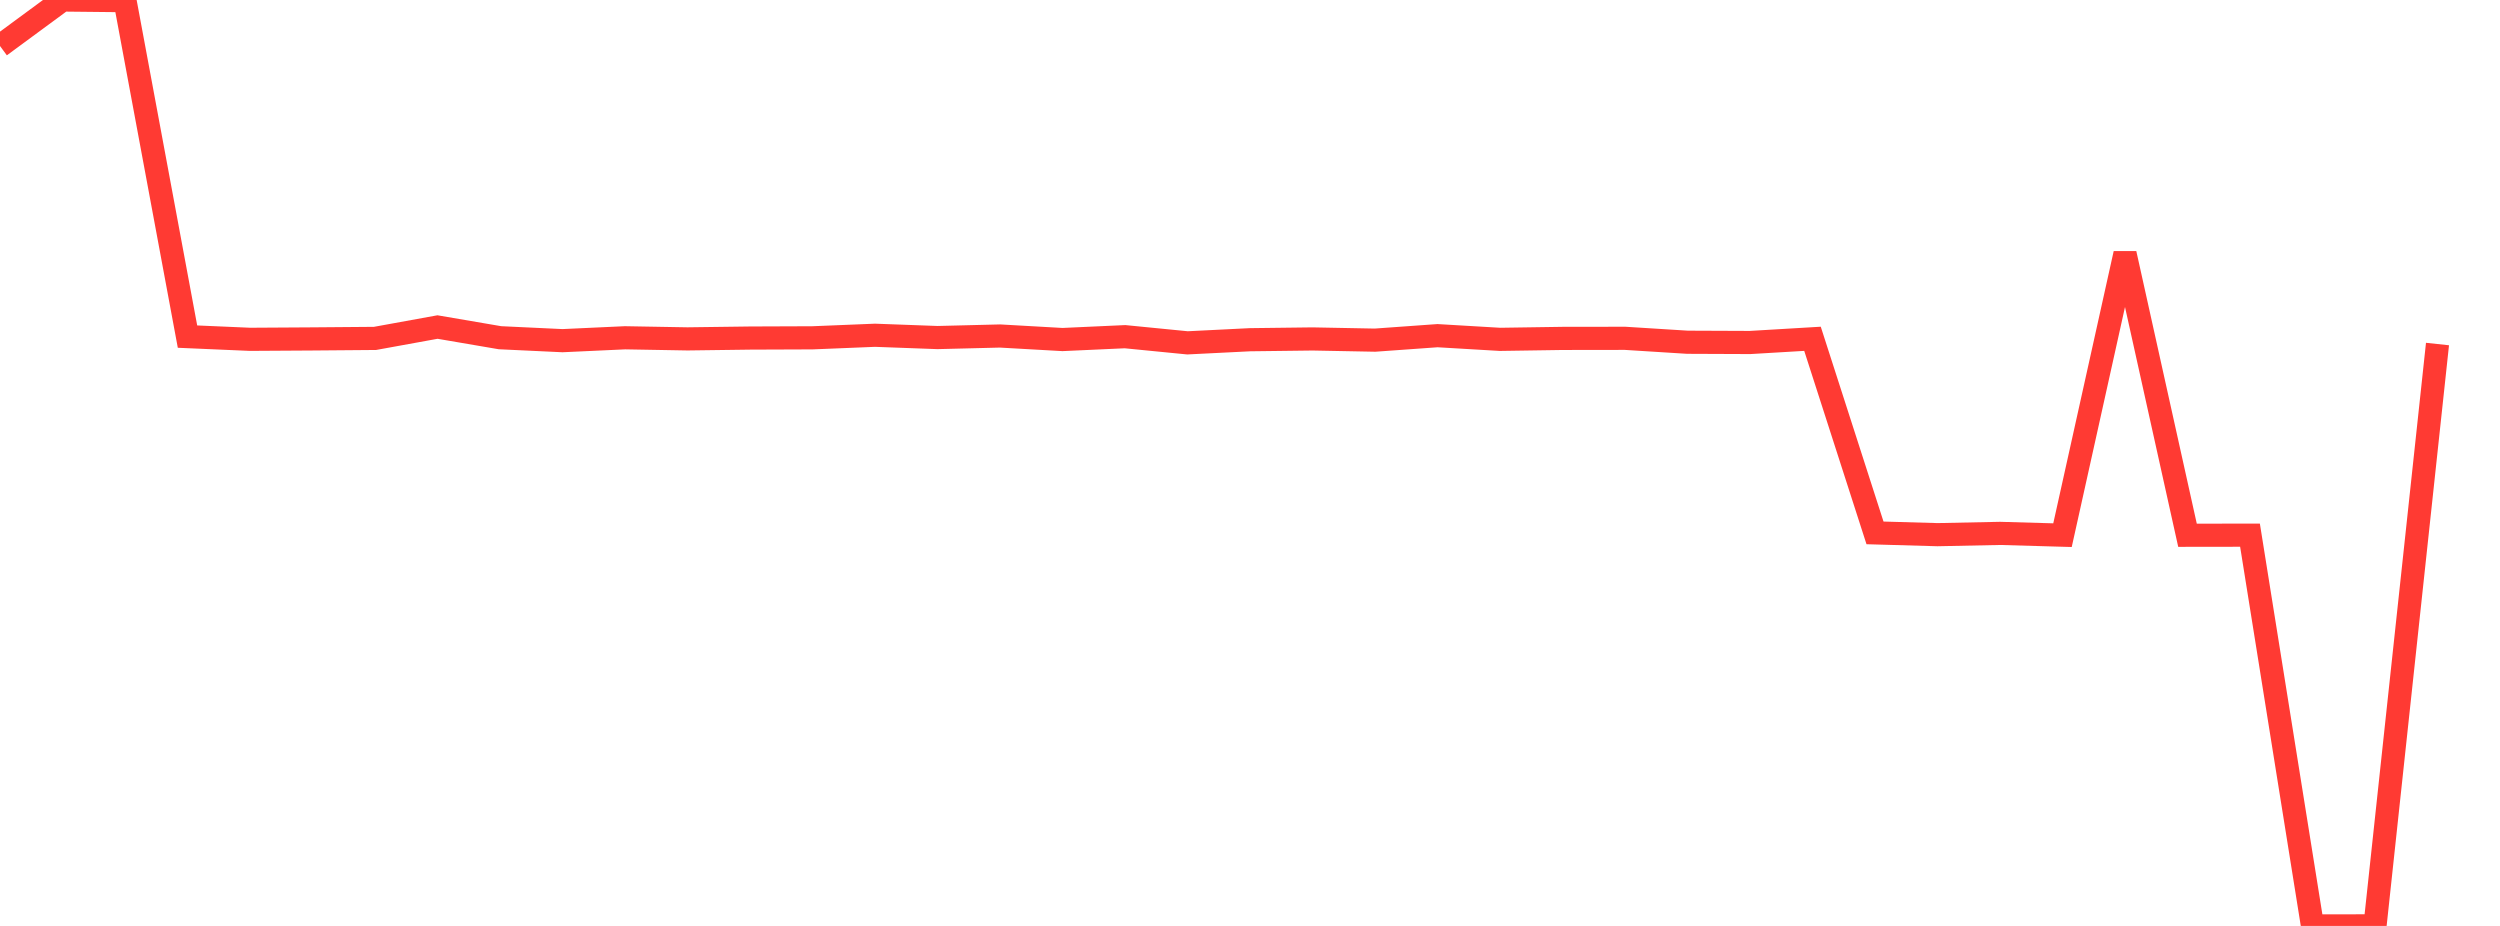 <?xml version="1.0" standalone="no"?>
<!DOCTYPE svg PUBLIC "-//W3C//DTD SVG 1.1//EN" "http://www.w3.org/Graphics/SVG/1.1/DTD/svg11.dtd">

<svg width="135" height="50" viewBox="0 0 135 50" preserveAspectRatio="none" 
  xmlns="http://www.w3.org/2000/svg"
  xmlns:xlink="http://www.w3.org/1999/xlink">


<polyline points="0.0, 2.484 3.375, 0.0 6.75, 0.036 10.125, 18.177 13.5, 18.323 16.875, 18.302 20.25, 18.274 23.625, 17.66 27.0, 18.237 30.375, 18.396 33.75, 18.24 37.125, 18.3 40.5, 18.255 43.875, 18.242 47.25, 18.104 50.625, 18.228 54.0, 18.144 57.375, 18.335 60.75, 18.181 64.125, 18.514 67.5, 18.345 70.875, 18.303 74.25, 18.368 77.625, 18.126 81.0, 18.325 84.375, 18.274 87.75, 18.269 91.125, 18.481 94.5, 18.495 97.875, 18.295 101.25, 28.776 104.625, 28.872 108.0, 28.803 111.375, 28.899 114.75, 13.693 118.125, 28.904 121.5, 28.899 124.875, 50.0 128.25, 49.996 131.625, 18.578" fill="none" stroke="#ff3a33" stroke-width="1.25"/>

</svg>